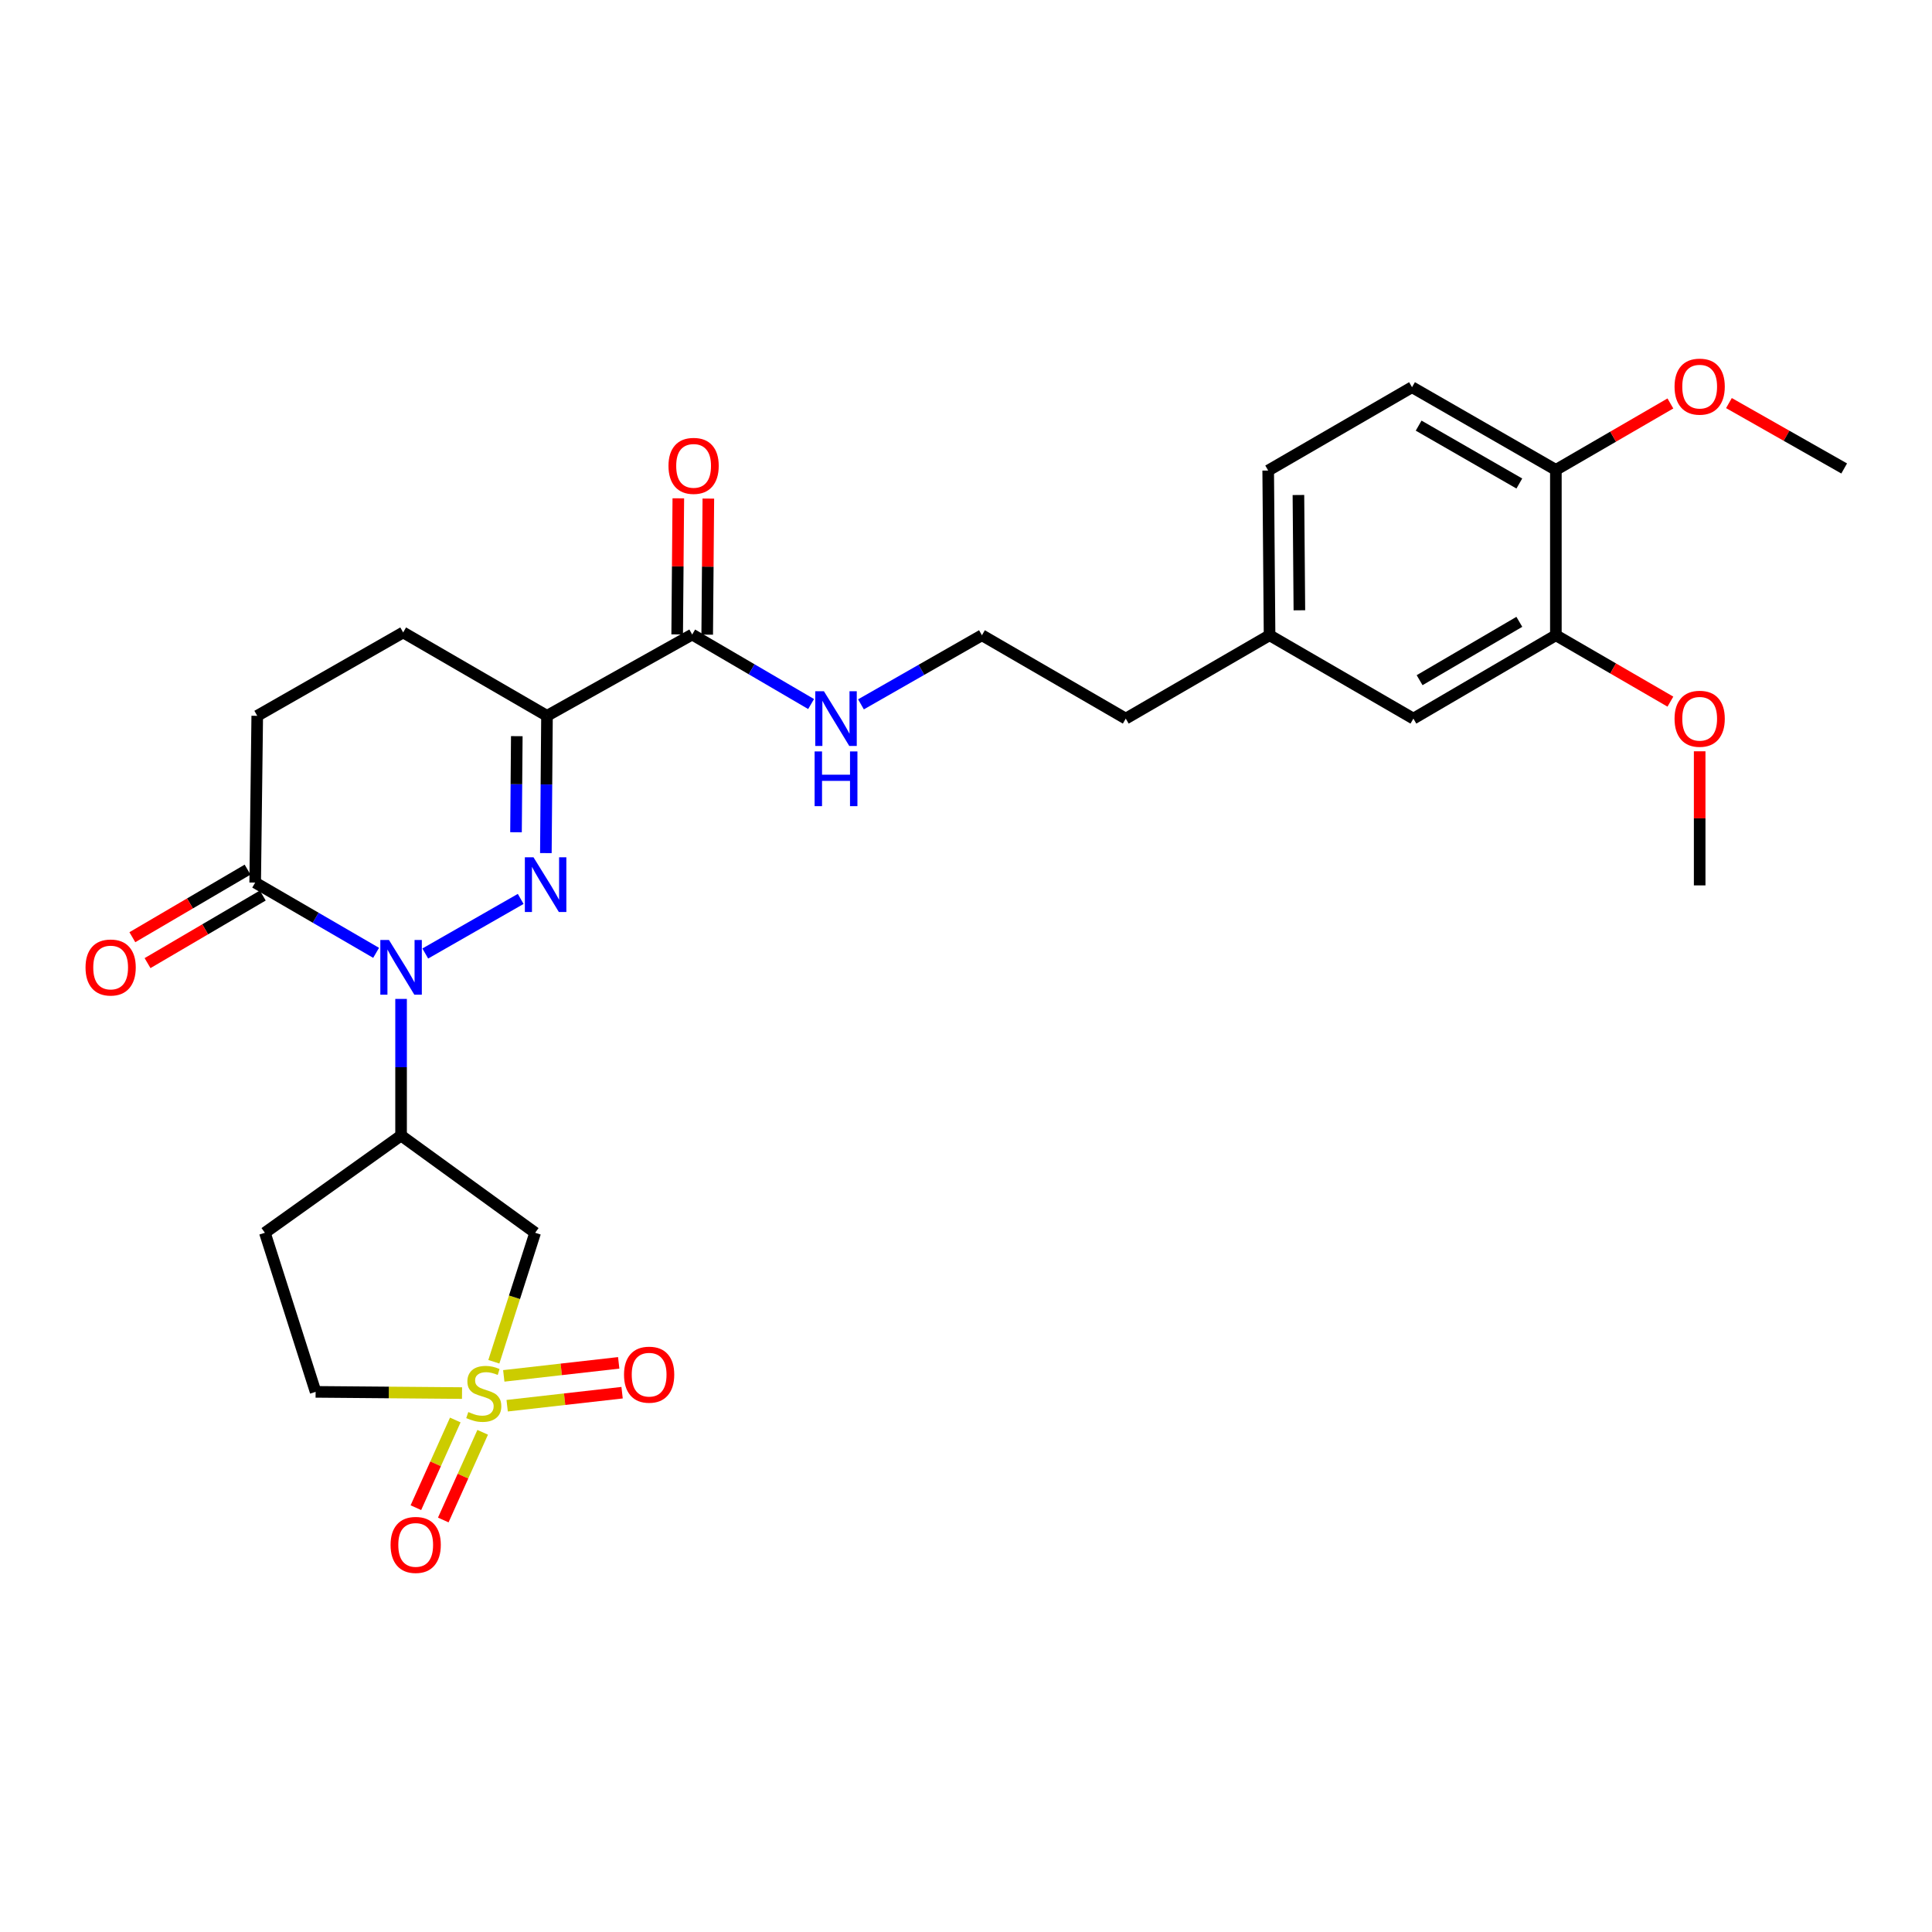 <?xml version='1.0' encoding='iso-8859-1'?>
<svg version='1.1' baseProfile='full'
              xmlns='http://www.w3.org/2000/svg'
                      xmlns:rdkit='http://www.rdkit.org/xml'
                      xmlns:xlink='http://www.w3.org/1999/xlink'
                  xml:space='preserve'
width='1000px' height='1000px' viewBox='0 0 1000 1000'>
<!-- END OF HEADER -->
<rect style='opacity:1.0;fill:#FFFFFF;stroke:none' width='1000' height='1000' x='0' y='0'> </rect>
<path class='bond-0' d='M 269.511,465.282 L 220.12,493.534' style='fill:none;fill-rule:evenodd;stroke:#0000FF;stroke-width:6px;stroke-linecap:butt;stroke-linejoin:miter;stroke-opacity:1' />
<path class='bond-2' d='M 282.539,441.561 L 282.831,406.034' style='fill:none;fill-rule:evenodd;stroke:#0000FF;stroke-width:6px;stroke-linecap:butt;stroke-linejoin:miter;stroke-opacity:1' />
<path class='bond-2' d='M 282.831,406.034 L 283.122,370.508' style='fill:none;fill-rule:evenodd;stroke:#000000;stroke-width:6px;stroke-linecap:butt;stroke-linejoin:miter;stroke-opacity:1' />
<path class='bond-2' d='M 267.085,430.775 L 267.289,405.907' style='fill:none;fill-rule:evenodd;stroke:#0000FF;stroke-width:6px;stroke-linecap:butt;stroke-linejoin:miter;stroke-opacity:1' />
<path class='bond-2' d='M 267.289,405.907 L 267.493,381.038' style='fill:none;fill-rule:evenodd;stroke:#000000;stroke-width:6px;stroke-linecap:butt;stroke-linejoin:miter;stroke-opacity:1' />
<path class='bond-3' d='M 207.597,517.034 L 207.597,552.392' style='fill:none;fill-rule:evenodd;stroke:#0000FF;stroke-width:6px;stroke-linecap:butt;stroke-linejoin:miter;stroke-opacity:1' />
<path class='bond-3' d='M 207.597,552.392 L 207.597,587.751' style='fill:none;fill-rule:evenodd;stroke:#000000;stroke-width:6px;stroke-linecap:butt;stroke-linejoin:miter;stroke-opacity:1' />
<path class='bond-5' d='M 194.673,493.19 L 163.376,475.008' style='fill:none;fill-rule:evenodd;stroke:#0000FF;stroke-width:6px;stroke-linecap:butt;stroke-linejoin:miter;stroke-opacity:1' />
<path class='bond-5' d='M 163.376,475.008 L 132.08,456.826' style='fill:none;fill-rule:evenodd;stroke:#000000;stroke-width:6px;stroke-linecap:butt;stroke-linejoin:miter;stroke-opacity:1' />
<path class='bond-1' d='M 255.616,704.844 L 266.304,671.462' style='fill:none;fill-rule:evenodd;stroke:#CCCC00;stroke-width:6px;stroke-linecap:butt;stroke-linejoin:miter;stroke-opacity:1' />
<path class='bond-1' d='M 266.304,671.462 L 276.992,638.081' style='fill:none;fill-rule:evenodd;stroke:#000000;stroke-width:6px;stroke-linecap:butt;stroke-linejoin:miter;stroke-opacity:1' />
<path class='bond-7' d='M 262.506,727.593 L 292.25,724.224' style='fill:none;fill-rule:evenodd;stroke:#CCCC00;stroke-width:6px;stroke-linecap:butt;stroke-linejoin:miter;stroke-opacity:1' />
<path class='bond-7' d='M 292.25,724.224 L 321.995,720.854' style='fill:none;fill-rule:evenodd;stroke:#FF0000;stroke-width:6px;stroke-linecap:butt;stroke-linejoin:miter;stroke-opacity:1' />
<path class='bond-7' d='M 260.756,712.15 L 290.501,708.78' style='fill:none;fill-rule:evenodd;stroke:#CCCC00;stroke-width:6px;stroke-linecap:butt;stroke-linejoin:miter;stroke-opacity:1' />
<path class='bond-7' d='M 290.501,708.78 L 320.245,705.411' style='fill:none;fill-rule:evenodd;stroke:#FF0000;stroke-width:6px;stroke-linecap:butt;stroke-linejoin:miter;stroke-opacity:1' />
<path class='bond-8' d='M 235.657,734.988 L 225.46,757.681' style='fill:none;fill-rule:evenodd;stroke:#CCCC00;stroke-width:6px;stroke-linecap:butt;stroke-linejoin:miter;stroke-opacity:1' />
<path class='bond-8' d='M 225.46,757.681 L 215.263,780.375' style='fill:none;fill-rule:evenodd;stroke:#FF0000;stroke-width:6px;stroke-linecap:butt;stroke-linejoin:miter;stroke-opacity:1' />
<path class='bond-8' d='M 249.834,741.359 L 239.636,764.052' style='fill:none;fill-rule:evenodd;stroke:#CCCC00;stroke-width:6px;stroke-linecap:butt;stroke-linejoin:miter;stroke-opacity:1' />
<path class='bond-8' d='M 239.636,764.052 L 229.439,786.745' style='fill:none;fill-rule:evenodd;stroke:#FF0000;stroke-width:6px;stroke-linecap:butt;stroke-linejoin:miter;stroke-opacity:1' />
<path class='bond-29' d='M 239.142,721.051 L 201.252,720.739' style='fill:none;fill-rule:evenodd;stroke:#CCCC00;stroke-width:6px;stroke-linecap:butt;stroke-linejoin:miter;stroke-opacity:1' />
<path class='bond-29' d='M 201.252,720.739 L 163.362,720.427' style='fill:none;fill-rule:evenodd;stroke:#000000;stroke-width:6px;stroke-linecap:butt;stroke-linejoin:miter;stroke-opacity:1' />
<path class='bond-6' d='M 283.122,370.508 L 358.276,328.432' style='fill:none;fill-rule:evenodd;stroke:#000000;stroke-width:6px;stroke-linecap:butt;stroke-linejoin:miter;stroke-opacity:1' />
<path class='bond-12' d='M 283.122,370.508 L 208.676,327.353' style='fill:none;fill-rule:evenodd;stroke:#000000;stroke-width:6px;stroke-linecap:butt;stroke-linejoin:miter;stroke-opacity:1' />
<path class='bond-4' d='M 207.597,587.751 L 276.992,638.081' style='fill:none;fill-rule:evenodd;stroke:#000000;stroke-width:6px;stroke-linecap:butt;stroke-linejoin:miter;stroke-opacity:1' />
<path class='bond-9' d='M 207.597,587.751 L 137.105,638.081' style='fill:none;fill-rule:evenodd;stroke:#000000;stroke-width:6px;stroke-linecap:butt;stroke-linejoin:miter;stroke-opacity:1' />
<path class='bond-15' d='M 128.148,450.123 L 98.328,467.611' style='fill:none;fill-rule:evenodd;stroke:#000000;stroke-width:6px;stroke-linecap:butt;stroke-linejoin:miter;stroke-opacity:1' />
<path class='bond-15' d='M 98.328,467.611 L 68.508,485.099' style='fill:none;fill-rule:evenodd;stroke:#FF0000;stroke-width:6px;stroke-linecap:butt;stroke-linejoin:miter;stroke-opacity:1' />
<path class='bond-15' d='M 136.011,463.53 L 106.19,481.018' style='fill:none;fill-rule:evenodd;stroke:#000000;stroke-width:6px;stroke-linecap:butt;stroke-linejoin:miter;stroke-opacity:1' />
<path class='bond-15' d='M 106.19,481.018 L 76.37,498.506' style='fill:none;fill-rule:evenodd;stroke:#FF0000;stroke-width:6px;stroke-linecap:butt;stroke-linejoin:miter;stroke-opacity:1' />
<path class='bond-28' d='M 132.08,456.826 L 133.15,370.508' style='fill:none;fill-rule:evenodd;stroke:#000000;stroke-width:6px;stroke-linecap:butt;stroke-linejoin:miter;stroke-opacity:1' />
<path class='bond-16' d='M 366.047,328.497 L 366.343,293.279' style='fill:none;fill-rule:evenodd;stroke:#000000;stroke-width:6px;stroke-linecap:butt;stroke-linejoin:miter;stroke-opacity:1' />
<path class='bond-16' d='M 366.343,293.279 L 366.639,258.061' style='fill:none;fill-rule:evenodd;stroke:#FF0000;stroke-width:6px;stroke-linecap:butt;stroke-linejoin:miter;stroke-opacity:1' />
<path class='bond-16' d='M 350.506,328.367 L 350.801,293.149' style='fill:none;fill-rule:evenodd;stroke:#000000;stroke-width:6px;stroke-linecap:butt;stroke-linejoin:miter;stroke-opacity:1' />
<path class='bond-16' d='M 350.801,293.149 L 351.097,257.931' style='fill:none;fill-rule:evenodd;stroke:#FF0000;stroke-width:6px;stroke-linecap:butt;stroke-linejoin:miter;stroke-opacity:1' />
<path class='bond-18' d='M 358.276,328.432 L 389.051,346.422' style='fill:none;fill-rule:evenodd;stroke:#000000;stroke-width:6px;stroke-linecap:butt;stroke-linejoin:miter;stroke-opacity:1' />
<path class='bond-18' d='M 389.051,346.422 L 419.827,364.411' style='fill:none;fill-rule:evenodd;stroke:#0000FF;stroke-width:6px;stroke-linecap:butt;stroke-linejoin:miter;stroke-opacity:1' />
<path class='bond-11' d='M 137.105,638.081 L 163.362,720.427' style='fill:none;fill-rule:evenodd;stroke:#000000;stroke-width:6px;stroke-linecap:butt;stroke-linejoin:miter;stroke-opacity:1' />
<path class='bond-10' d='M 805.316,328.803 L 731.569,371.95' style='fill:none;fill-rule:evenodd;stroke:#000000;stroke-width:6px;stroke-linecap:butt;stroke-linejoin:miter;stroke-opacity:1' />
<path class='bond-10' d='M 786.406,321.861 L 734.783,352.063' style='fill:none;fill-rule:evenodd;stroke:#000000;stroke-width:6px;stroke-linecap:butt;stroke-linejoin:miter;stroke-opacity:1' />
<path class='bond-22' d='M 805.316,328.803 L 834.955,345.985' style='fill:none;fill-rule:evenodd;stroke:#000000;stroke-width:6px;stroke-linecap:butt;stroke-linejoin:miter;stroke-opacity:1' />
<path class='bond-22' d='M 834.955,345.985 L 864.594,363.167' style='fill:none;fill-rule:evenodd;stroke:#FF0000;stroke-width:6px;stroke-linecap:butt;stroke-linejoin:miter;stroke-opacity:1' />
<path class='bond-30' d='M 805.316,328.803 L 805.316,243.21' style='fill:none;fill-rule:evenodd;stroke:#000000;stroke-width:6px;stroke-linecap:butt;stroke-linejoin:miter;stroke-opacity:1' />
<path class='bond-13' d='M 208.676,327.353 L 133.15,370.508' style='fill:none;fill-rule:evenodd;stroke:#000000;stroke-width:6px;stroke-linecap:butt;stroke-linejoin:miter;stroke-opacity:1' />
<path class='bond-14' d='M 805.316,243.21 L 730.861,200.409' style='fill:none;fill-rule:evenodd;stroke:#000000;stroke-width:6px;stroke-linecap:butt;stroke-linejoin:miter;stroke-opacity:1' />
<path class='bond-14' d='M 786.402,250.264 L 734.284,220.304' style='fill:none;fill-rule:evenodd;stroke:#000000;stroke-width:6px;stroke-linecap:butt;stroke-linejoin:miter;stroke-opacity:1' />
<path class='bond-23' d='M 805.316,243.21 L 834.955,226.018' style='fill:none;fill-rule:evenodd;stroke:#000000;stroke-width:6px;stroke-linecap:butt;stroke-linejoin:miter;stroke-opacity:1' />
<path class='bond-23' d='M 834.955,226.018 L 864.594,208.826' style='fill:none;fill-rule:evenodd;stroke:#FF0000;stroke-width:6px;stroke-linecap:butt;stroke-linejoin:miter;stroke-opacity:1' />
<path class='bond-17' d='M 731.569,371.95 L 657.123,328.803' style='fill:none;fill-rule:evenodd;stroke:#000000;stroke-width:6px;stroke-linecap:butt;stroke-linejoin:miter;stroke-opacity:1' />
<path class='bond-24' d='M 445.637,364.572 L 476.943,346.688' style='fill:none;fill-rule:evenodd;stroke:#0000FF;stroke-width:6px;stroke-linecap:butt;stroke-linejoin:miter;stroke-opacity:1' />
<path class='bond-24' d='M 476.943,346.688 L 508.248,328.803' style='fill:none;fill-rule:evenodd;stroke:#000000;stroke-width:6px;stroke-linecap:butt;stroke-linejoin:miter;stroke-opacity:1' />
<path class='bond-19' d='M 730.861,200.409 L 656.415,243.555' style='fill:none;fill-rule:evenodd;stroke:#000000;stroke-width:6px;stroke-linecap:butt;stroke-linejoin:miter;stroke-opacity:1' />
<path class='bond-20' d='M 657.123,328.803 L 582.694,371.95' style='fill:none;fill-rule:evenodd;stroke:#000000;stroke-width:6px;stroke-linecap:butt;stroke-linejoin:miter;stroke-opacity:1' />
<path class='bond-21' d='M 657.123,328.803 L 656.415,243.555' style='fill:none;fill-rule:evenodd;stroke:#000000;stroke-width:6px;stroke-linecap:butt;stroke-linejoin:miter;stroke-opacity:1' />
<path class='bond-21' d='M 672.558,315.887 L 672.063,256.214' style='fill:none;fill-rule:evenodd;stroke:#000000;stroke-width:6px;stroke-linecap:butt;stroke-linejoin:miter;stroke-opacity:1' />
<path class='bond-26' d='M 879.745,388.868 L 879.745,423.572' style='fill:none;fill-rule:evenodd;stroke:#FF0000;stroke-width:6px;stroke-linecap:butt;stroke-linejoin:miter;stroke-opacity:1' />
<path class='bond-26' d='M 879.745,423.572 L 879.745,458.277' style='fill:none;fill-rule:evenodd;stroke:#000000;stroke-width:6px;stroke-linecap:butt;stroke-linejoin:miter;stroke-opacity:1' />
<path class='bond-27' d='M 894.895,208.633 L 924.72,225.555' style='fill:none;fill-rule:evenodd;stroke:#FF0000;stroke-width:6px;stroke-linecap:butt;stroke-linejoin:miter;stroke-opacity:1' />
<path class='bond-27' d='M 924.72,225.555 L 954.545,242.476' style='fill:none;fill-rule:evenodd;stroke:#000000;stroke-width:6px;stroke-linecap:butt;stroke-linejoin:miter;stroke-opacity:1' />
<path class='bond-25' d='M 508.248,328.803 L 582.694,371.95' style='fill:none;fill-rule:evenodd;stroke:#000000;stroke-width:6px;stroke-linecap:butt;stroke-linejoin:miter;stroke-opacity:1' />
<path  class='atom-0' d='M 276.145 443.746
L 285.425 458.746
Q 286.345 460.226, 287.825 462.906
Q 289.305 465.586, 289.385 465.746
L 289.385 443.746
L 293.145 443.746
L 293.145 472.066
L 289.265 472.066
L 279.305 455.666
Q 278.145 453.746, 276.905 451.546
Q 275.705 449.346, 275.345 448.666
L 275.345 472.066
L 271.665 472.066
L 271.665 443.746
L 276.145 443.746
' fill='#0000FF'/>
<path  class='atom-1' d='M 201.337 486.538
L 210.617 501.538
Q 211.537 503.018, 213.017 505.698
Q 214.497 508.378, 214.577 508.538
L 214.577 486.538
L 218.337 486.538
L 218.337 514.858
L 214.457 514.858
L 204.497 498.458
Q 203.337 496.538, 202.097 494.338
Q 200.897 492.138, 200.537 491.458
L 200.537 514.858
L 196.857 514.858
L 196.857 486.538
L 201.337 486.538
' fill='#0000FF'/>
<path  class='atom-2' d='M 242.397 730.864
Q 242.717 730.984, 244.037 731.544
Q 245.357 732.104, 246.797 732.464
Q 248.277 732.784, 249.717 732.784
Q 252.397 732.784, 253.957 731.504
Q 255.517 730.184, 255.517 727.904
Q 255.517 726.344, 254.717 725.384
Q 253.957 724.424, 252.757 723.904
Q 251.557 723.384, 249.557 722.784
Q 247.037 722.024, 245.517 721.304
Q 244.037 720.584, 242.957 719.064
Q 241.917 717.544, 241.917 714.984
Q 241.917 711.424, 244.317 709.224
Q 246.757 707.024, 251.557 707.024
Q 254.837 707.024, 258.557 708.584
L 257.637 711.664
Q 254.237 710.264, 251.677 710.264
Q 248.917 710.264, 247.397 711.424
Q 245.877 712.544, 245.917 714.504
Q 245.917 716.024, 246.677 716.944
Q 247.477 717.864, 248.597 718.384
Q 249.757 718.904, 251.677 719.504
Q 254.237 720.304, 255.757 721.104
Q 257.277 721.904, 258.357 723.544
Q 259.477 725.144, 259.477 727.904
Q 259.477 731.824, 256.837 733.944
Q 254.237 736.024, 249.877 736.024
Q 247.357 736.024, 245.437 735.464
Q 243.557 734.944, 241.317 734.024
L 242.397 730.864
' fill='#CCCC00'/>
<path  class='atom-8' d='M 322.991 711.528
Q 322.991 704.728, 326.351 700.928
Q 329.711 697.128, 335.991 697.128
Q 342.271 697.128, 345.631 700.928
Q 348.991 704.728, 348.991 711.528
Q 348.991 718.408, 345.591 722.328
Q 342.191 726.208, 335.991 726.208
Q 329.751 726.208, 326.351 722.328
Q 322.991 718.448, 322.991 711.528
M 335.991 723.008
Q 340.311 723.008, 342.631 720.128
Q 344.991 717.208, 344.991 711.528
Q 344.991 705.968, 342.631 703.168
Q 340.311 700.328, 335.991 700.328
Q 331.671 700.328, 329.311 703.128
Q 326.991 705.928, 326.991 711.528
Q 326.991 717.248, 329.311 720.128
Q 331.671 723.008, 335.991 723.008
' fill='#FF0000'/>
<path  class='atom-9' d='M 202.16 799.642
Q 202.16 792.842, 205.52 789.042
Q 208.88 785.242, 215.16 785.242
Q 221.44 785.242, 224.8 789.042
Q 228.16 792.842, 228.16 799.642
Q 228.16 806.522, 224.76 810.442
Q 221.36 814.322, 215.16 814.322
Q 208.92 814.322, 205.52 810.442
Q 202.16 806.562, 202.16 799.642
M 215.16 811.122
Q 219.48 811.122, 221.8 808.242
Q 224.16 805.322, 224.16 799.642
Q 224.16 794.082, 221.8 791.282
Q 219.48 788.442, 215.16 788.442
Q 210.84 788.442, 208.48 791.242
Q 206.16 794.042, 206.16 799.642
Q 206.16 805.362, 208.48 808.242
Q 210.84 811.122, 215.16 811.122
' fill='#FF0000'/>
<path  class='atom-16' d='M 44.271 500.778
Q 44.271 493.978, 47.631 490.178
Q 50.991 486.378, 57.271 486.378
Q 63.551 486.378, 66.911 490.178
Q 70.271 493.978, 70.271 500.778
Q 70.271 507.658, 66.871 511.578
Q 63.471 515.458, 57.271 515.458
Q 51.031 515.458, 47.631 511.578
Q 44.271 507.698, 44.271 500.778
M 57.271 512.258
Q 61.591 512.258, 63.911 509.378
Q 66.271 506.458, 66.271 500.778
Q 66.271 495.218, 63.911 492.418
Q 61.591 489.578, 57.271 489.578
Q 52.951 489.578, 50.591 492.378
Q 48.271 495.178, 48.271 500.778
Q 48.271 506.498, 50.591 509.378
Q 52.951 512.258, 57.271 512.258
' fill='#FF0000'/>
<path  class='atom-17' d='M 346.01 241.131
Q 346.01 234.331, 349.37 230.531
Q 352.73 226.731, 359.01 226.731
Q 365.29 226.731, 368.65 230.531
Q 372.01 234.331, 372.01 241.131
Q 372.01 248.011, 368.61 251.931
Q 365.21 255.811, 359.01 255.811
Q 352.77 255.811, 349.37 251.931
Q 346.01 248.051, 346.01 241.131
M 359.01 252.611
Q 363.33 252.611, 365.65 249.731
Q 368.01 246.811, 368.01 241.131
Q 368.01 235.571, 365.65 232.771
Q 363.33 229.931, 359.01 229.931
Q 354.69 229.931, 352.33 232.731
Q 350.01 235.531, 350.01 241.131
Q 350.01 246.851, 352.33 249.731
Q 354.69 252.611, 359.01 252.611
' fill='#FF0000'/>
<path  class='atom-19' d='M 426.463 357.79
L 435.743 372.79
Q 436.663 374.27, 438.143 376.95
Q 439.623 379.63, 439.703 379.79
L 439.703 357.79
L 443.463 357.79
L 443.463 386.11
L 439.583 386.11
L 429.623 369.71
Q 428.463 367.79, 427.223 365.59
Q 426.023 363.39, 425.663 362.71
L 425.663 386.11
L 421.983 386.11
L 421.983 357.79
L 426.463 357.79
' fill='#0000FF'/>
<path  class='atom-19' d='M 421.643 388.942
L 425.483 388.942
L 425.483 400.982
L 439.963 400.982
L 439.963 388.942
L 443.803 388.942
L 443.803 417.262
L 439.963 417.262
L 439.963 404.182
L 425.483 404.182
L 425.483 417.262
L 421.643 417.262
L 421.643 388.942
' fill='#0000FF'/>
<path  class='atom-23' d='M 866.745 372.03
Q 866.745 365.23, 870.105 361.43
Q 873.465 357.63, 879.745 357.63
Q 886.025 357.63, 889.385 361.43
Q 892.745 365.23, 892.745 372.03
Q 892.745 378.91, 889.345 382.83
Q 885.945 386.71, 879.745 386.71
Q 873.505 386.71, 870.105 382.83
Q 866.745 378.95, 866.745 372.03
M 879.745 383.51
Q 884.065 383.51, 886.385 380.63
Q 888.745 377.71, 888.745 372.03
Q 888.745 366.47, 886.385 363.67
Q 884.065 360.83, 879.745 360.83
Q 875.425 360.83, 873.065 363.63
Q 870.745 366.43, 870.745 372.03
Q 870.745 377.75, 873.065 380.63
Q 875.425 383.51, 879.745 383.51
' fill='#FF0000'/>
<path  class='atom-24' d='M 866.745 200.118
Q 866.745 193.318, 870.105 189.518
Q 873.465 185.718, 879.745 185.718
Q 886.025 185.718, 889.385 189.518
Q 892.745 193.318, 892.745 200.118
Q 892.745 206.998, 889.345 210.918
Q 885.945 214.798, 879.745 214.798
Q 873.505 214.798, 870.105 210.918
Q 866.745 207.038, 866.745 200.118
M 879.745 211.598
Q 884.065 211.598, 886.385 208.718
Q 888.745 205.798, 888.745 200.118
Q 888.745 194.558, 886.385 191.758
Q 884.065 188.918, 879.745 188.918
Q 875.425 188.918, 873.065 191.718
Q 870.745 194.518, 870.745 200.118
Q 870.745 205.838, 873.065 208.718
Q 875.425 211.598, 879.745 211.598
' fill='#FF0000'/>
</svg>
